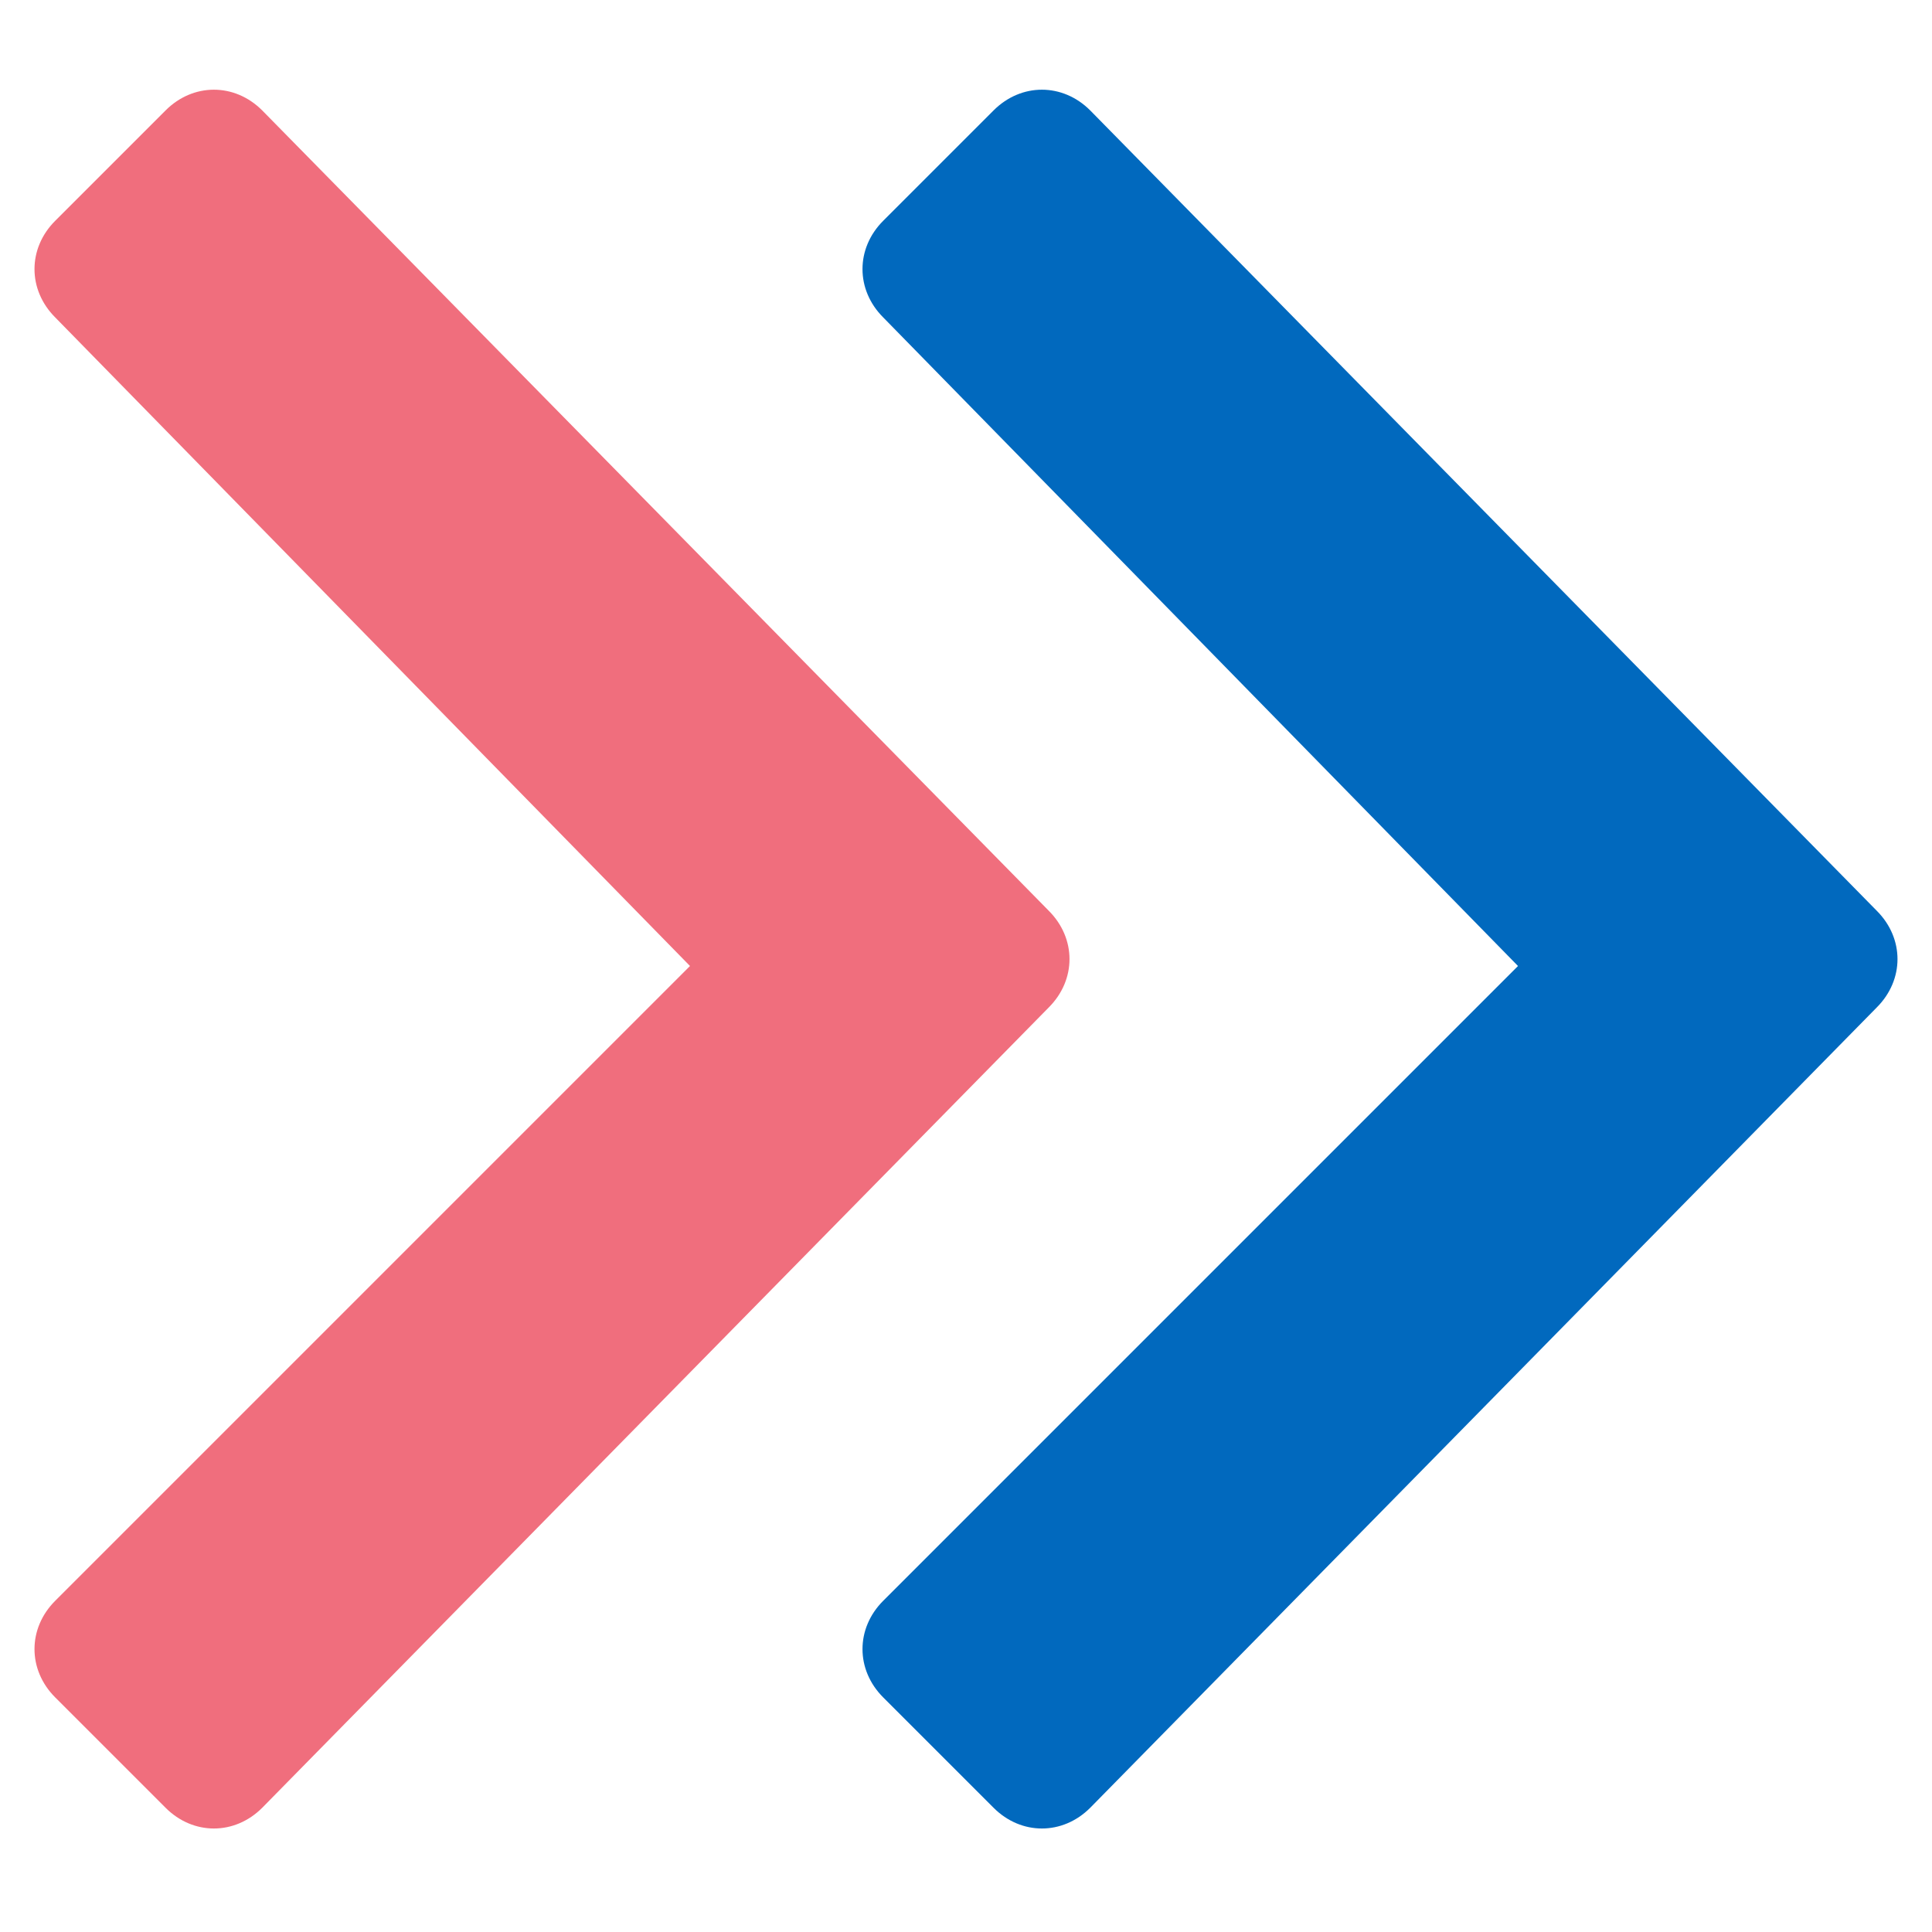 <svg version="1.1" xmlns="http://www.w3.org/2000/svg" xmlns:xlink="http://www.w3.org/1999/xlink" x="0px"
	 y="0px" viewBox="0 0 14 14" style="enable-background:new 0 0 14 14;" xml:space="preserve">
<style type="text/css">
	.st0{fill:#F06E7D;}
	.st1{fill:#0169BE;}
</style>
<path class="st0" d="M1.9,13.1c-0.2,0.2-0.5,0.2-0.7,0l-0.8-0.8c-0.2-0.2-0.2-0.5,0-0.7L5,7L0.4,2.3c-0.2-0.2-0.2-0.5,0-0.7l0.8-0.8
	c0.2-0.2,0.5-0.2,0.7,0l5.7,5.8c0.2,0.2,0.2,0.5,0,0.7L1.9,13.1z"/>
<path class="st1" d="M7.9,13.1c-0.2,0.2-0.5,0.2-0.7,0l-0.8-0.8c-0.2-0.2-0.2-0.5,0-0.7L11,7L6.4,2.3c-0.2-0.2-0.2-0.5,0-0.7
	l0.8-0.8c0.2-0.2,0.5-0.2,0.7,0l5.7,5.8c0.2,0.2,0.2,0.5,0,0.7L7.9,13.1z"/>
</svg>
